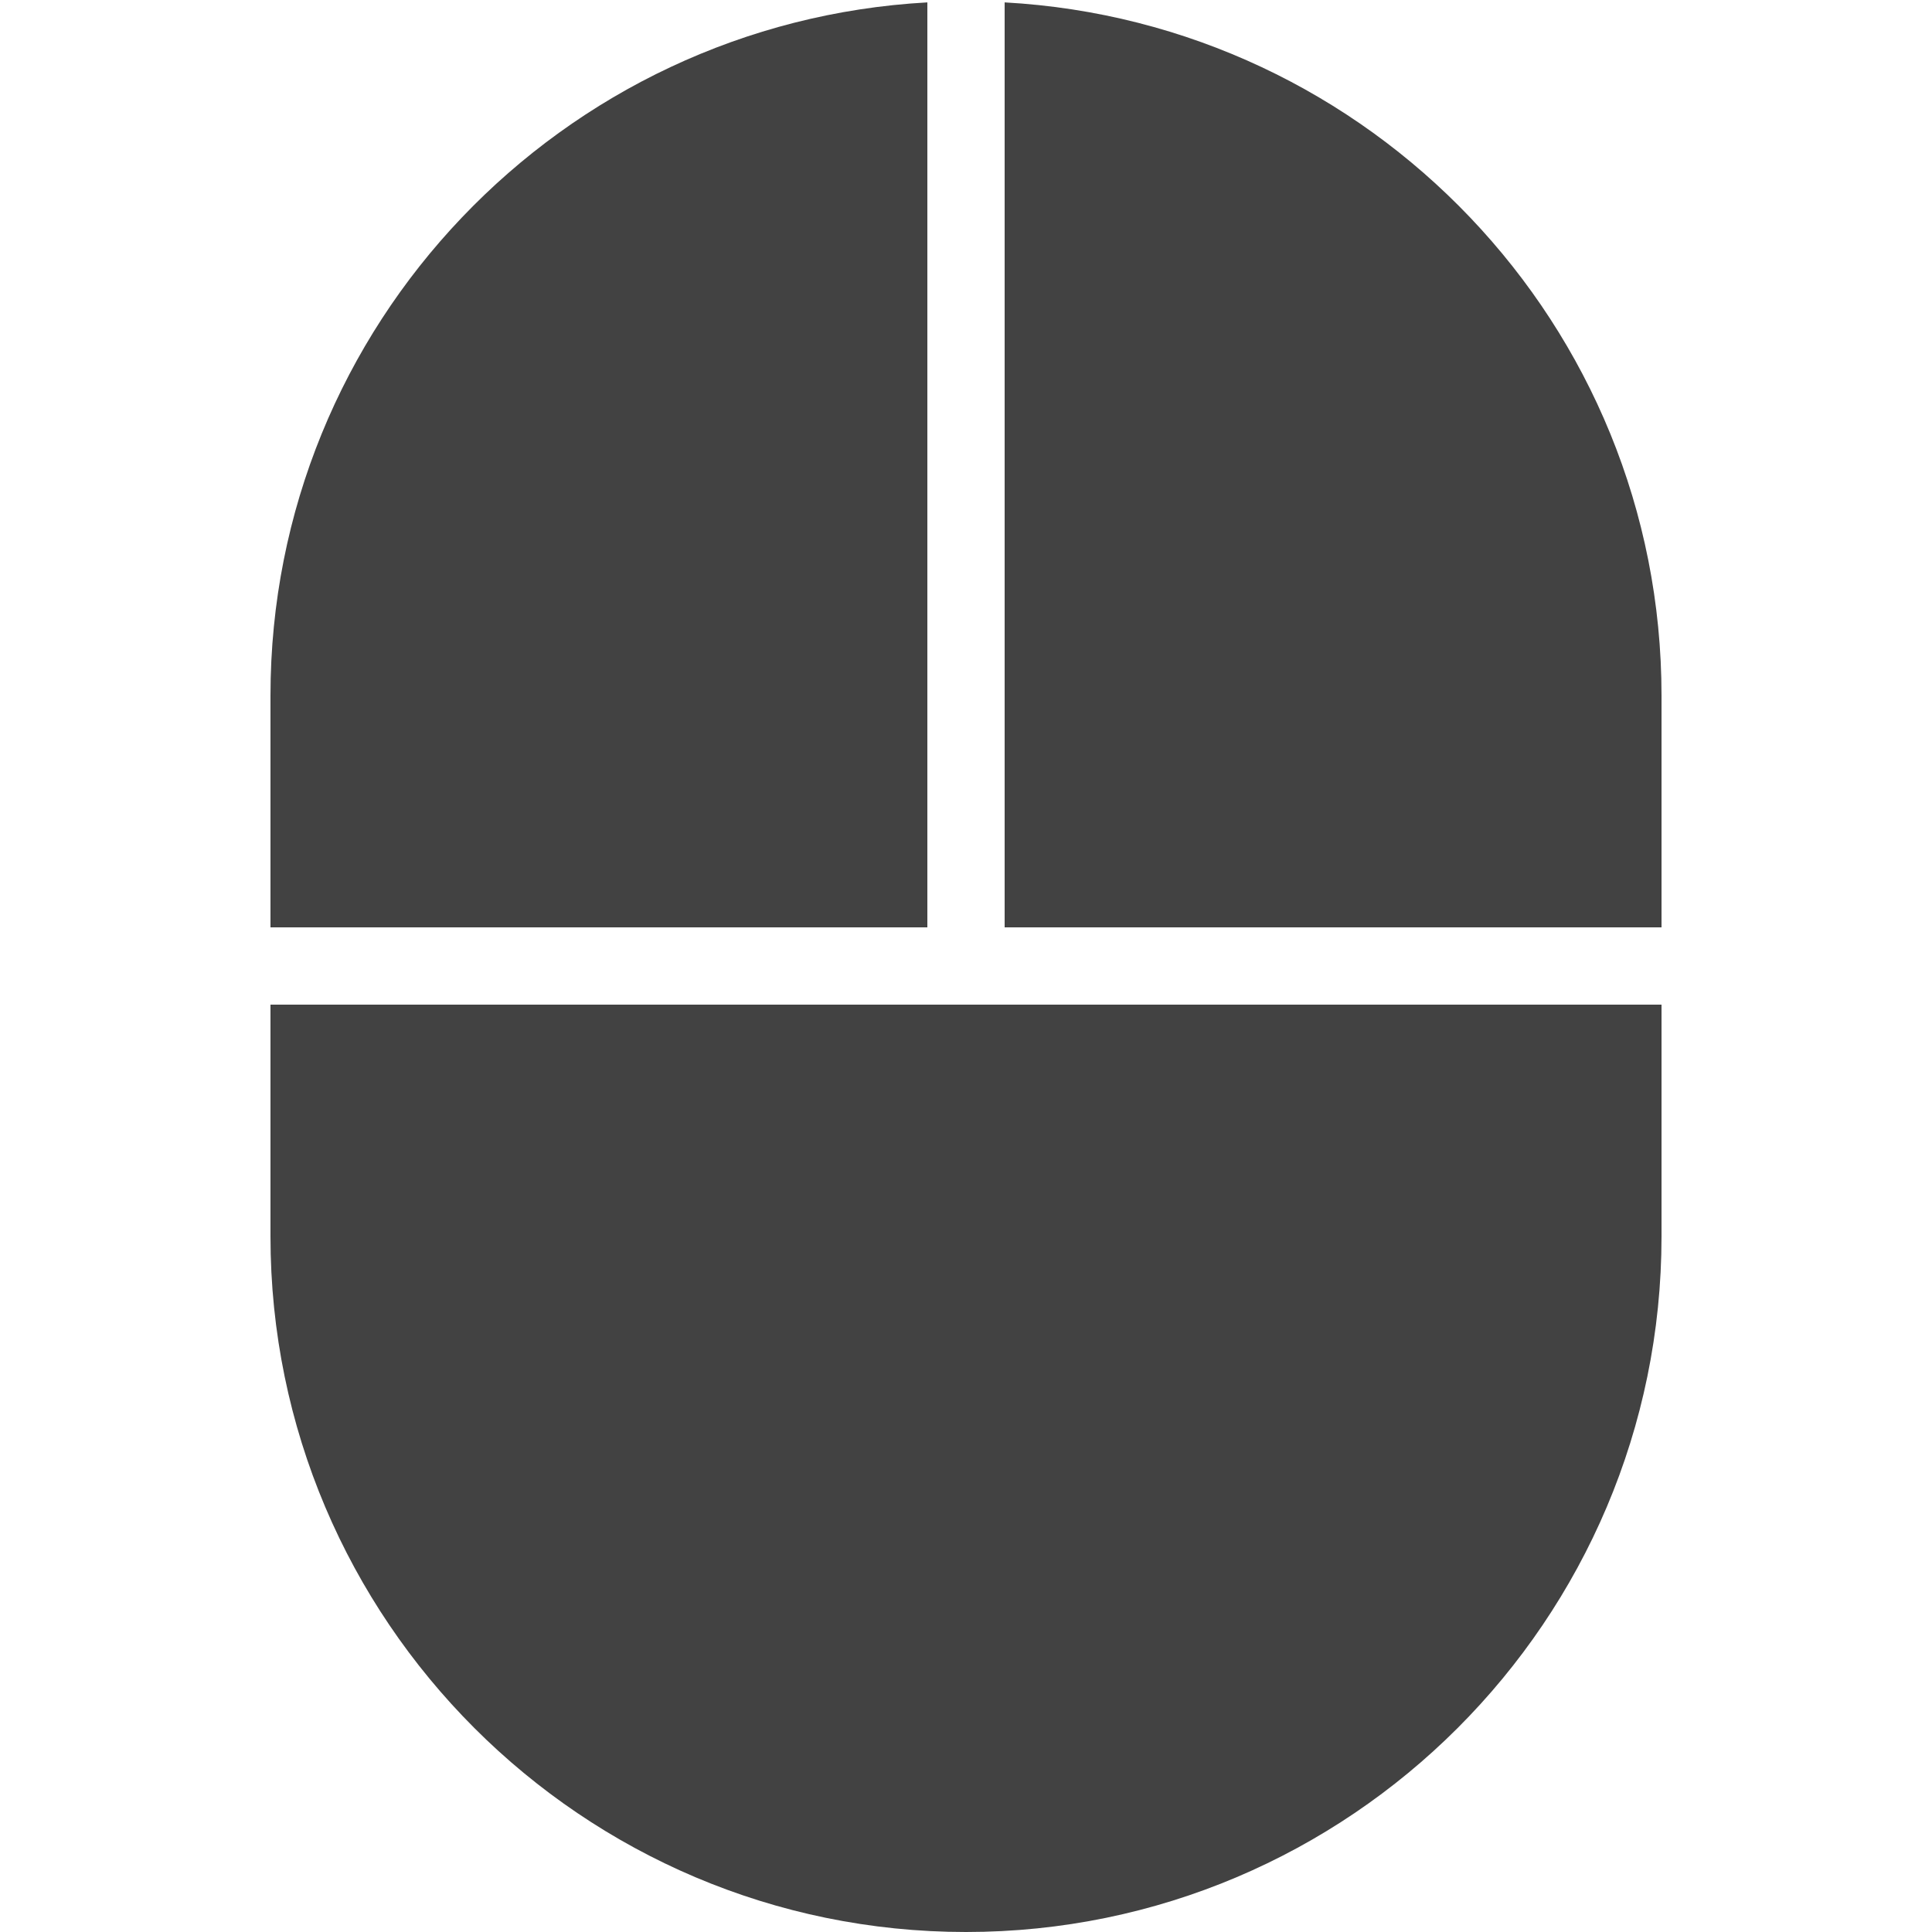 <?xml version="1.0" encoding="UTF-8"?> <svg xmlns="http://www.w3.org/2000/svg" width="17" height="17" viewBox="0 0 17 17" fill="none"><g clip-path="url(#clip0_75_2878)"><path d="M8.16 0.021C4.943 0.199 2.38 2.859 2.38 6.12V8.16H8.16V0.021ZM8.84 0.021V8.16H14.62V6.12C14.62 2.859 12.057 0.198 8.84 0.021ZM2.38 8.84V10.88C2.38 14.255 5.125 17 8.5 17C11.875 17 14.62 14.255 14.62 10.88V8.84H2.38Z" fill="#424242"></path></g><defs><clipPath id="clip0_75_2878"><rect width="17" height="17" fill="white"></rect></clipPath></defs></svg> 